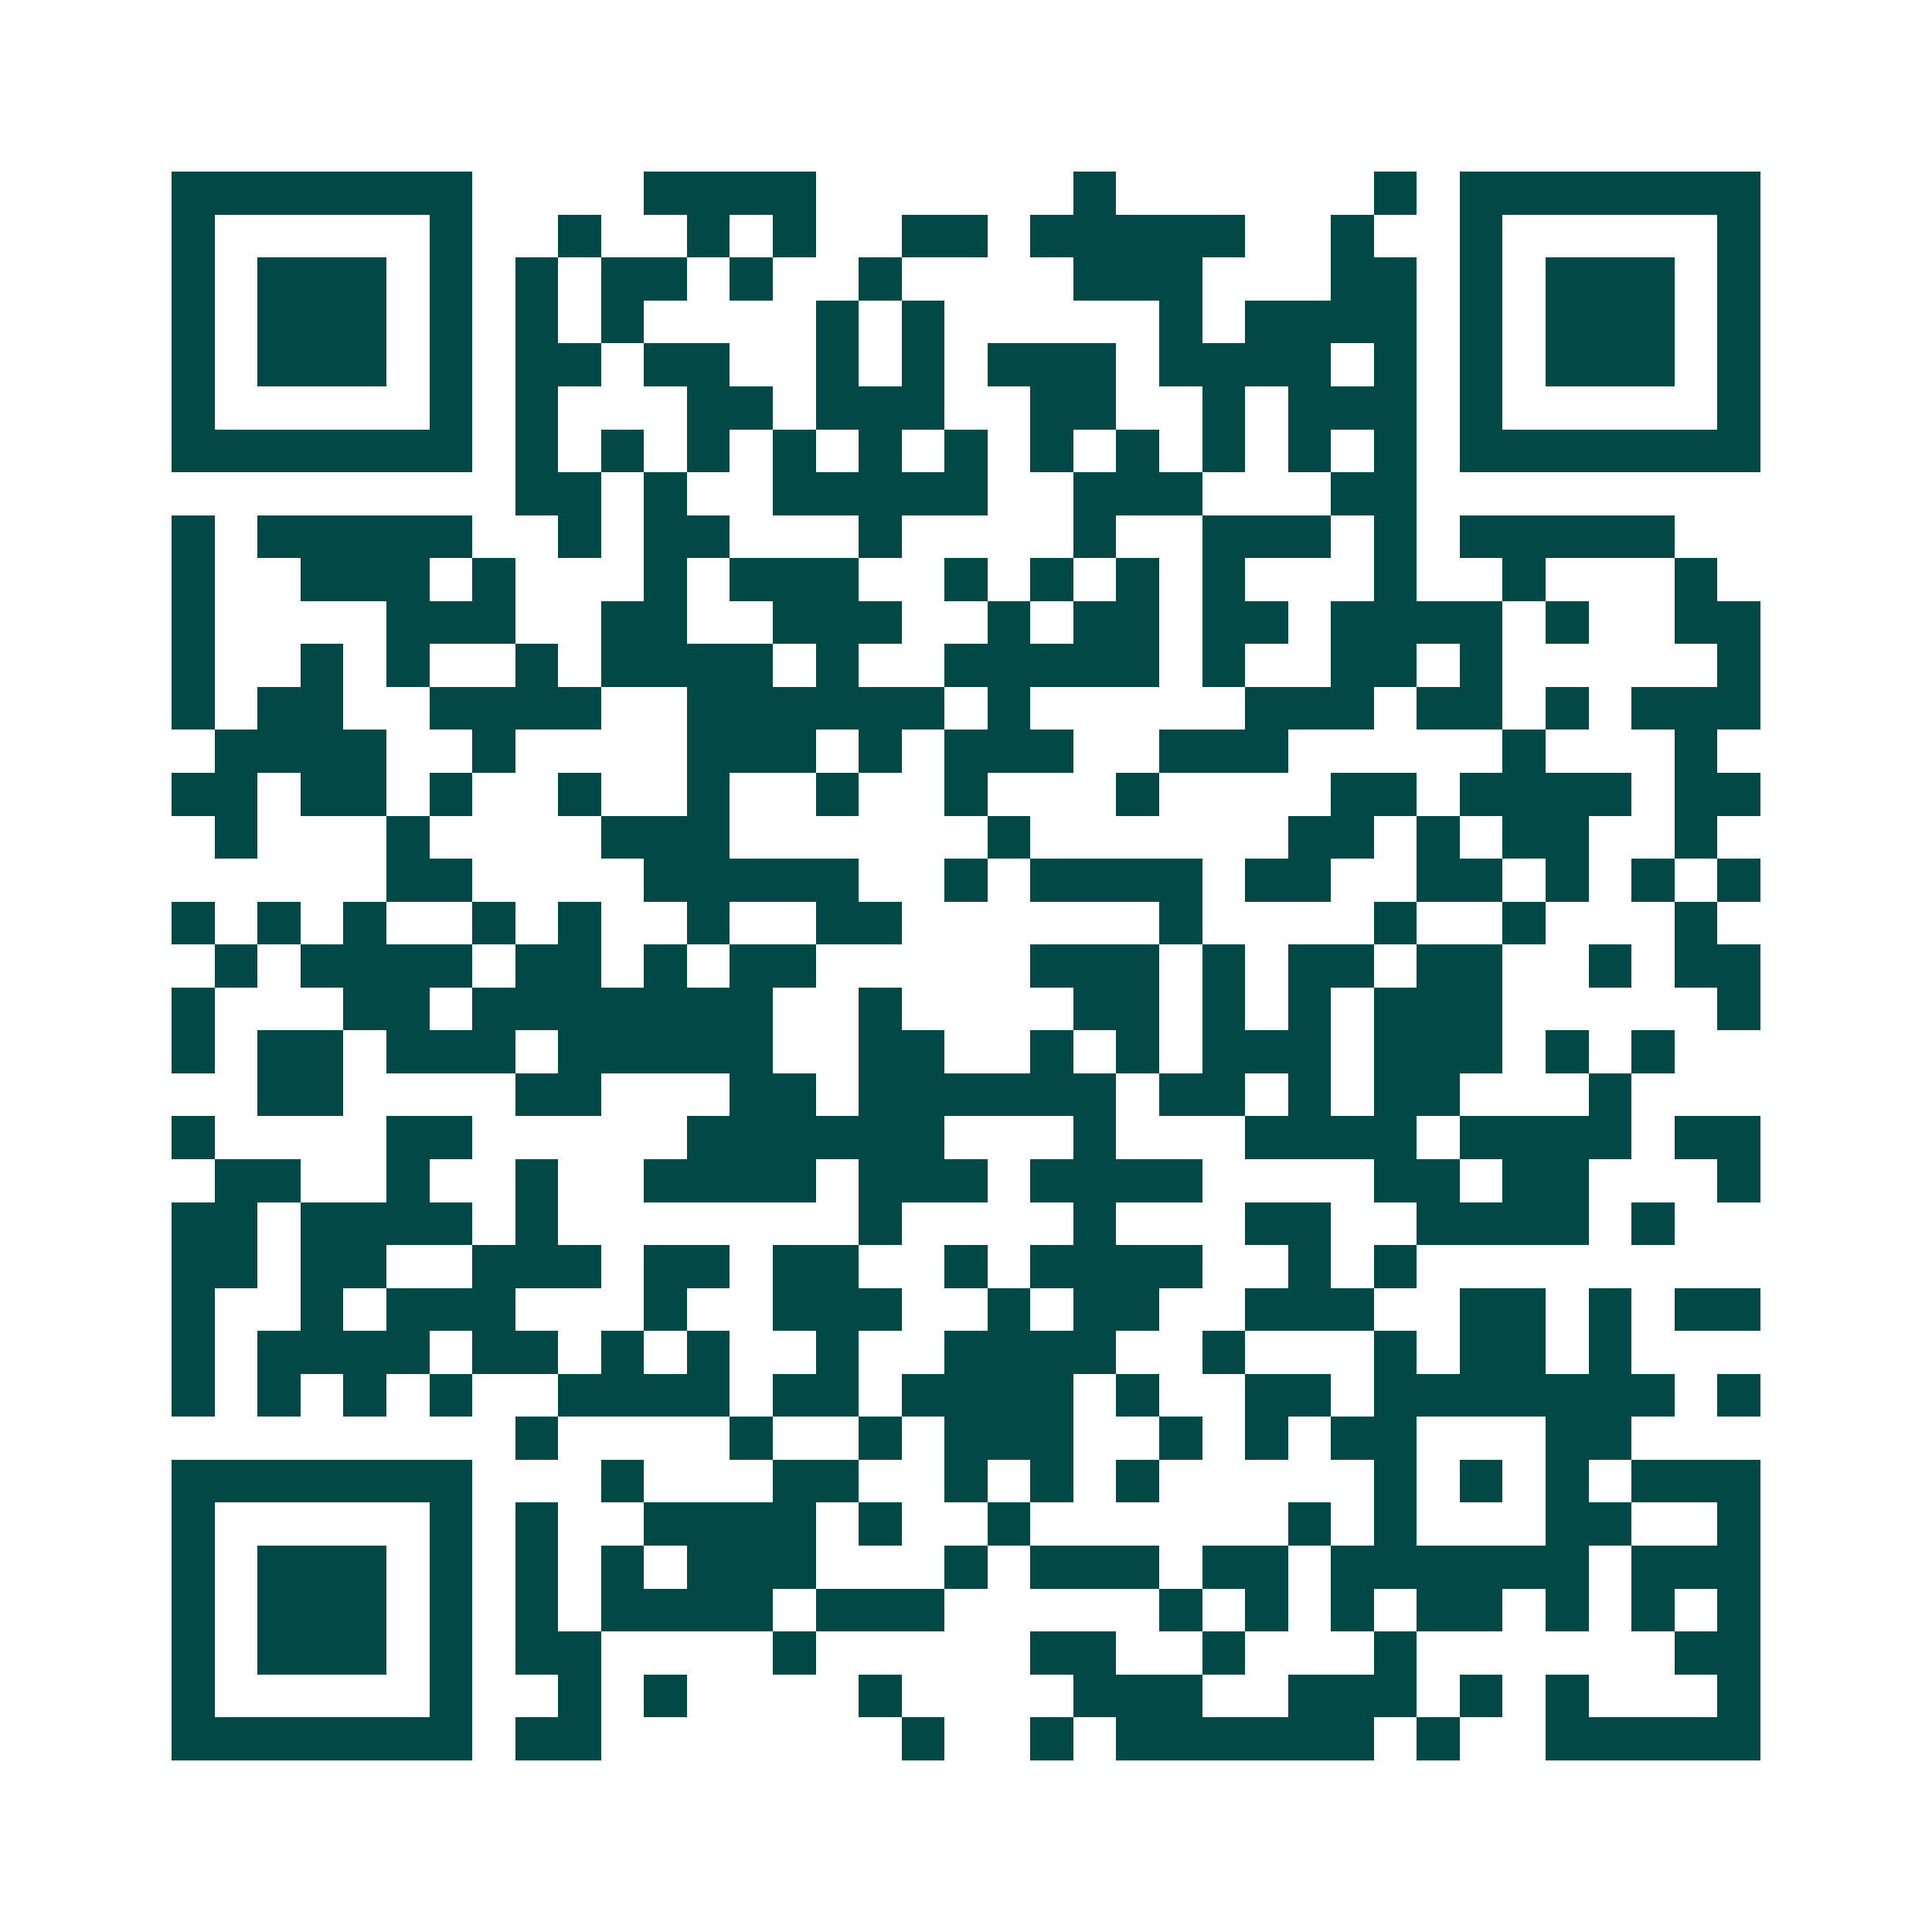 <svg xmlns="http://www.w3.org/2000/svg" width="200" height="200" viewBox="0 0 45 45" shape-rendering="crispEdges"><path fill="#ffffff" d="M0 0h45v45H0z"/><path stroke="#014847" d="M4 4.5h7m4 0h4m6 0h1m6 0h1m1 0h7M4 5.5h1m5 0h1m2 0h1m2 0h1m1 0h1m2 0h2m1 0h5m2 0h1m2 0h1m5 0h1M4 6.5h1m1 0h3m1 0h1m1 0h1m1 0h2m1 0h1m2 0h1m4 0h3m3 0h2m1 0h1m1 0h3m1 0h1M4 7.5h1m1 0h3m1 0h1m1 0h1m1 0h1m4 0h1m1 0h1m5 0h1m1 0h4m1 0h1m1 0h3m1 0h1M4 8.5h1m1 0h3m1 0h1m1 0h2m1 0h2m2 0h1m1 0h1m1 0h3m1 0h4m1 0h1m1 0h1m1 0h3m1 0h1M4 9.5h1m5 0h1m1 0h1m3 0h2m1 0h3m2 0h2m2 0h1m1 0h3m1 0h1m5 0h1M4 10.5h7m1 0h1m1 0h1m1 0h1m1 0h1m1 0h1m1 0h1m1 0h1m1 0h1m1 0h1m1 0h1m1 0h1m1 0h7M12 11.5h2m1 0h1m2 0h5m2 0h3m3 0h2M4 12.5h1m1 0h5m2 0h1m1 0h2m3 0h1m4 0h1m2 0h3m1 0h1m1 0h5M4 13.5h1m2 0h3m1 0h1m3 0h1m1 0h3m2 0h1m1 0h1m1 0h1m1 0h1m3 0h1m2 0h1m3 0h1M4 14.5h1m4 0h3m2 0h2m2 0h3m2 0h1m1 0h2m1 0h2m1 0h4m1 0h1m2 0h2M4 15.5h1m2 0h1m1 0h1m2 0h1m1 0h4m1 0h1m2 0h5m1 0h1m2 0h2m1 0h1m5 0h1M4 16.5h1m1 0h2m2 0h4m2 0h6m1 0h1m5 0h3m1 0h2m1 0h1m1 0h3M5 17.5h4m2 0h1m4 0h3m1 0h1m1 0h3m2 0h3m5 0h1m3 0h1M4 18.5h2m1 0h2m1 0h1m2 0h1m2 0h1m2 0h1m2 0h1m3 0h1m4 0h2m1 0h4m1 0h2M5 19.5h1m3 0h1m4 0h3m6 0h1m6 0h2m1 0h1m1 0h2m2 0h1M9 20.5h2m4 0h5m2 0h1m1 0h4m1 0h2m2 0h2m1 0h1m1 0h1m1 0h1M4 21.5h1m1 0h1m1 0h1m2 0h1m1 0h1m2 0h1m2 0h2m6 0h1m4 0h1m2 0h1m3 0h1M5 22.5h1m1 0h4m1 0h2m1 0h1m1 0h2m5 0h3m1 0h1m1 0h2m1 0h2m2 0h1m1 0h2M4 23.5h1m3 0h2m1 0h7m2 0h1m4 0h2m1 0h1m1 0h1m1 0h3m5 0h1M4 24.5h1m1 0h2m1 0h3m1 0h5m2 0h2m2 0h1m1 0h1m1 0h3m1 0h3m1 0h1m1 0h1M6 25.5h2m4 0h2m3 0h2m1 0h6m1 0h2m1 0h1m1 0h2m3 0h1M4 26.5h1m4 0h2m5 0h6m3 0h1m3 0h4m1 0h4m1 0h2M5 27.5h2m2 0h1m2 0h1m2 0h4m1 0h3m1 0h4m4 0h2m1 0h2m3 0h1M4 28.5h2m1 0h4m1 0h1m7 0h1m4 0h1m3 0h2m2 0h4m1 0h1M4 29.5h2m1 0h2m2 0h3m1 0h2m1 0h2m2 0h1m1 0h4m2 0h1m1 0h1M4 30.5h1m2 0h1m1 0h3m3 0h1m2 0h3m2 0h1m1 0h2m2 0h3m2 0h2m1 0h1m1 0h2M4 31.5h1m1 0h4m1 0h2m1 0h1m1 0h1m2 0h1m2 0h4m2 0h1m3 0h1m1 0h2m1 0h1M4 32.5h1m1 0h1m1 0h1m1 0h1m2 0h4m1 0h2m1 0h4m1 0h1m2 0h2m1 0h7m1 0h1M12 33.5h1m4 0h1m2 0h1m1 0h3m2 0h1m1 0h1m1 0h2m3 0h2M4 34.5h7m3 0h1m3 0h2m2 0h1m1 0h1m1 0h1m5 0h1m1 0h1m1 0h1m1 0h3M4 35.5h1m5 0h1m1 0h1m2 0h4m1 0h1m2 0h1m6 0h1m1 0h1m3 0h2m2 0h1M4 36.5h1m1 0h3m1 0h1m1 0h1m1 0h1m1 0h3m3 0h1m1 0h3m1 0h2m1 0h6m1 0h3M4 37.5h1m1 0h3m1 0h1m1 0h1m1 0h4m1 0h3m5 0h1m1 0h1m1 0h1m1 0h2m1 0h1m1 0h1m1 0h1M4 38.5h1m1 0h3m1 0h1m1 0h2m4 0h1m5 0h2m2 0h1m3 0h1m6 0h2M4 39.5h1m5 0h1m2 0h1m1 0h1m4 0h1m4 0h3m2 0h3m1 0h1m1 0h1m3 0h1M4 40.5h7m1 0h2m7 0h1m2 0h1m1 0h6m1 0h1m2 0h5"/></svg>
